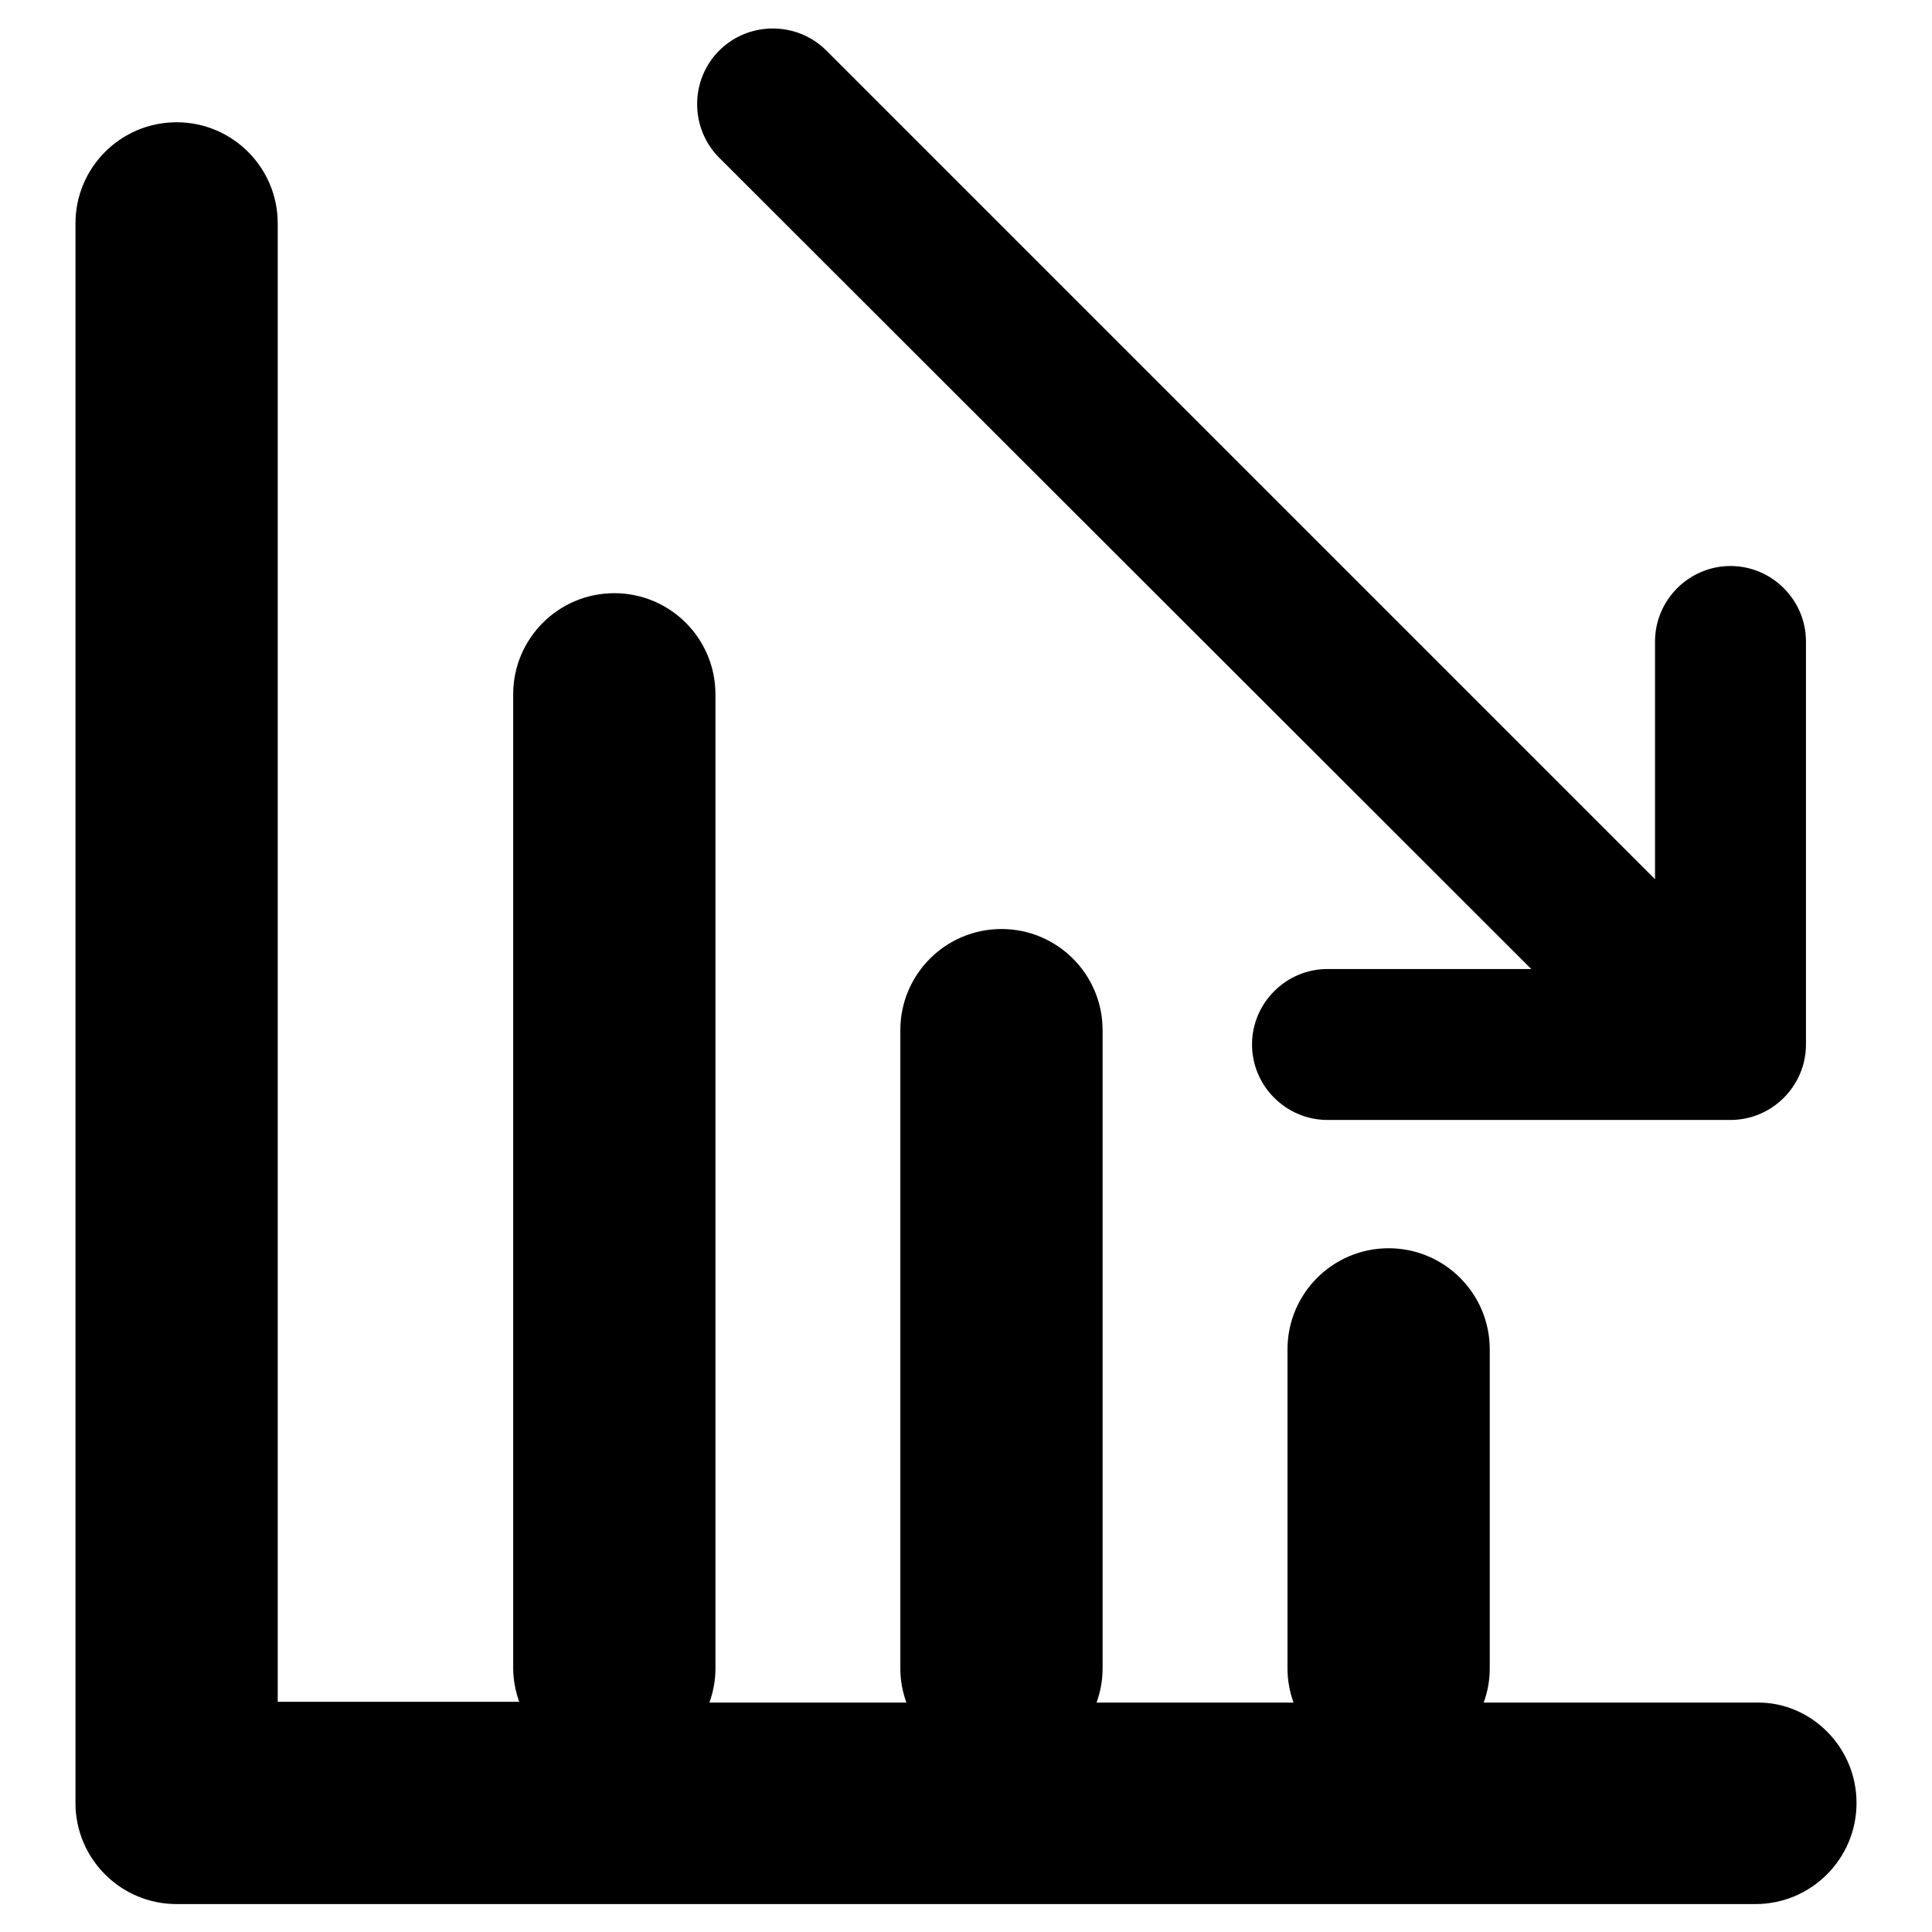 <?xml version="1.0" encoding="utf-8"?>
<!-- Svg Vector Icons : http://www.onlinewebfonts.com/icon -->
<!DOCTYPE svg PUBLIC "-//W3C//DTD SVG 1.1//EN" "http://www.w3.org/Graphics/SVG/1.1/DTD/svg11.dtd">
<svg version="1.1" xmlns="http://www.w3.org/2000/svg" xmlns:xlink="http://www.w3.org/1999/xlink" x="0px" y="0px" viewBox="0 0 256 256" enable-background="new 0 0 256 256" xml:space="preserve">
<g> <path fill="#000000" d="M246,238.9c0,7.4-6,13.4-13.4,13.4H23.4c-7.4,0-13.4-6-13.4-13.4V29.6c0-7.4,6-13.4,13.4-13.4 c7.4,0,13.4,6,13.4,13.4v195.9h32c-0.5-1.4-0.8-2.9-0.8-4.5V92c0-7.4,6-13.4,13.4-13.4s13.4,6,13.4,13.4v129.1 c0,1.6-0.3,3.1-0.8,4.5h26.1c-0.5-1.4-0.8-2.9-0.8-4.5v-84.6c0-7.4,6-13.4,13.4-13.4c7.4,0,13.4,6,13.4,13.4v84.6 c0,1.6-0.3,3.1-0.8,4.5h26.1c-0.5-1.4-0.8-2.9-0.8-4.5v-42.3c0-7.4,6-13.4,13.4-13.4c7.4,0,13.4,6,13.4,13.4v42.3 c0,1.6-0.3,3.1-0.8,4.5h36.4C240,225.6,246,231.5,246,238.9z M202.9,128.4h-27c-5.5,0-10,4.5-10,10c0,5.5,4.5,10,10,10h53.4 c5.5,0,10-4.5,10-10V85c0-5.5-4.5-10-10-10c-5.5,0-10,4.5-10,10v31.5L109.5,6.7c-3.9-3.9-10.3-3.9-14.2,0c-3.9,3.9-3.9,10.3,0,14.2 L202.9,128.4z"/></g>
</svg>